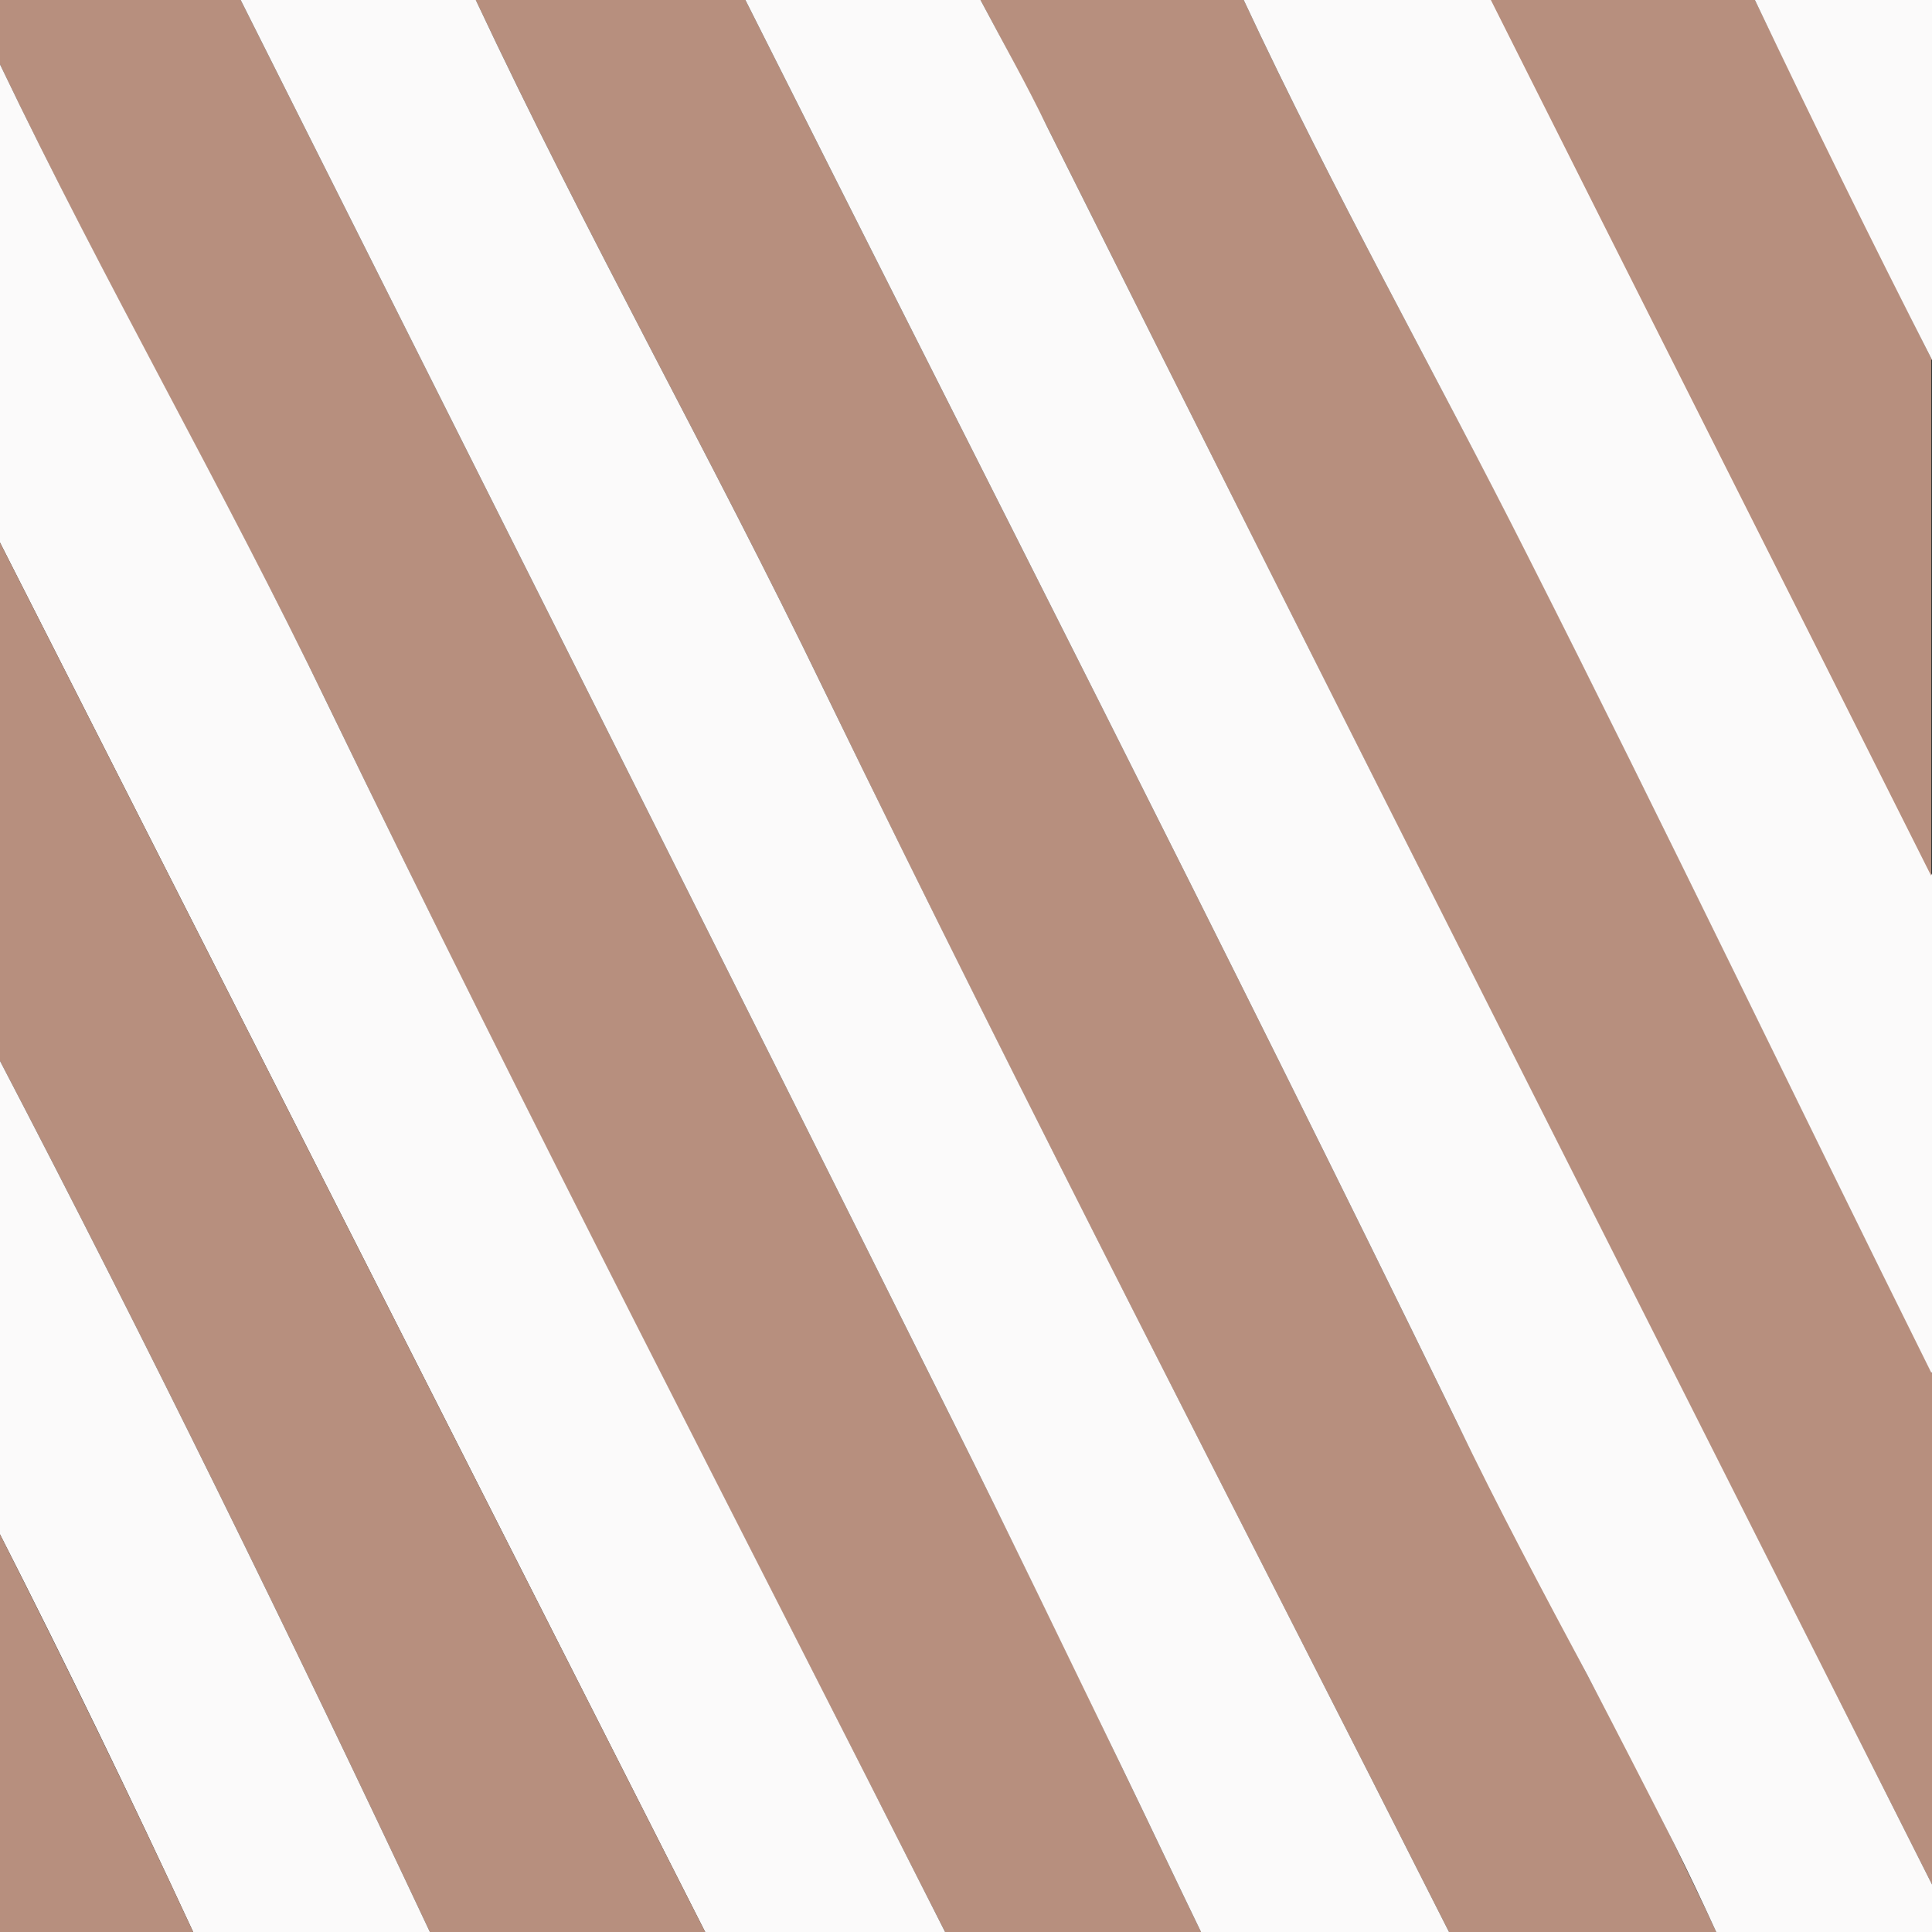 <?xml version="1.0" encoding="UTF-8"?> <svg xmlns="http://www.w3.org/2000/svg" id="Ebene_1" viewBox="0 0 24 24"><rect x="0" y="0" width="24" height="24" fill="#333333" stroke="none"/><defs><style>.cls-1{fill:none;}.cls-2{fill:#fbfafa;}.cls-3{fill:#b78f7e;}</style></defs><path class="cls-1" d="M14.92,24h0c-.33-.68-.65-1.36-.98-2.04,.33,.68,.65,1.36,.98,2.04Z"></path><path class="cls-1" d="M0,6.74c2.92,5.75,5.84,11.5,8.76,17.26h0C5.84,18.24,2.92,12.49,0,6.74H0Z"></path><path class="cls-1" d="M21.32,24h0c-.17-.37-.35-.73-.52-1.09,.18,.36,.35,.72,.52,1.09Z"></path><path class="cls-1" d="M20.79,22.91c-.35-.71-.71-1.41-1.08-2.1,.36,.69,.72,1.39,1.08,2.1Z"></path><path class="cls-3" d="M24,23.41v-6.35c-1.67-3.36-3.32-6.79-5-10.12C17.82,4.61,16.58,2.42,15.45,0h-3.27c.28,.53,.56,1.04,.83,1.58,3.65,7.31,7.32,14.56,10.99,21.83Z"></path><path class="cls-3" d="M0,.8c1.31,2.75,2.76,5.24,4.08,7.97,2.5,5.18,5.1,10.17,7.66,15.23h3.18c-.33-.68-.65-1.36-.98-2.04-.69-1.44-1.39-2.88-2.1-4.3C8.9,11.76,5.94,5.88,2.99,0H0V.8Z"></path><path class="cls-3" d="M18,24h3.32c-.17-.37-.35-.73-.52-1.09-.35-.71-.71-1.41-1.08-2.1-.54-1.04-1.09-2.07-1.62-3.14C15.19,11.7,12.21,5.87,9.26,0h-3.35c1.39,2.96,2.92,5.66,4.33,8.58,2.54,5.24,5.17,10.29,7.76,15.42Z"></path><path class="cls-2" d="M13.94,21.96c.33,.68,.65,1.36,.98,2.04h3.08c-2.59-5.13-5.22-10.19-7.76-15.42C8.83,5.66,7.3,2.96,5.91,0H2.99c2.95,5.88,5.91,11.76,8.85,17.66,.71,1.42,1.4,2.86,2.1,4.3Z"></path><path class="cls-2" d="M19.72,20.81c.36,.69,.72,1.39,1.08,2.1,.18,.36,.35,.72,.52,1.09h2.68v-.59c-3.66-7.27-7.34-14.52-10.99-21.83C12.75,1.04,12.46,.53,12.18,0h-2.92c2.95,5.87,5.93,11.7,8.84,17.67,.52,1.08,1.07,2.11,1.62,3.14Z"></path><path class="cls-2" d="M0,.8V6.74c2.92,5.75,5.84,11.5,8.76,17.26h2.98c-2.56-5.07-5.16-10.06-7.66-15.23C2.76,6.03,1.31,3.54,0,.8Z"></path><path class="cls-2" d="M24,17.05v-6.18C22.18,7.25,20.35,3.63,18.53,0h-3.08c1.13,2.42,2.37,4.61,3.54,6.93,1.69,3.34,3.33,6.76,5,10.12Z"></path><path class="cls-3" d="M24,4.47C23.26,3,22.53,1.51,21.8,0h-3.28c1.82,3.63,3.65,7.25,5.47,10.88V4.47Z"></path><path class="cls-2" d="M24,0h-2.2c.72,1.51,1.45,3,2.2,4.47V0Z"></path><path class="cls-3" d="M0,13.18c1.83,3.51,3.6,7.12,5.34,10.82h3.42C5.84,18.24,2.92,12.49,0,6.74v6.44Z"></path><path class="cls-2" d="M0,19.06c.82,1.61,1.62,3.26,2.4,4.94h2.94C3.6,20.3,1.83,16.69,0,13.18v5.88Z"></path><path class="cls-3" d="M0,24H2.4C1.62,22.32,.82,20.68,0,19.06v4.94Z"></path></svg> 